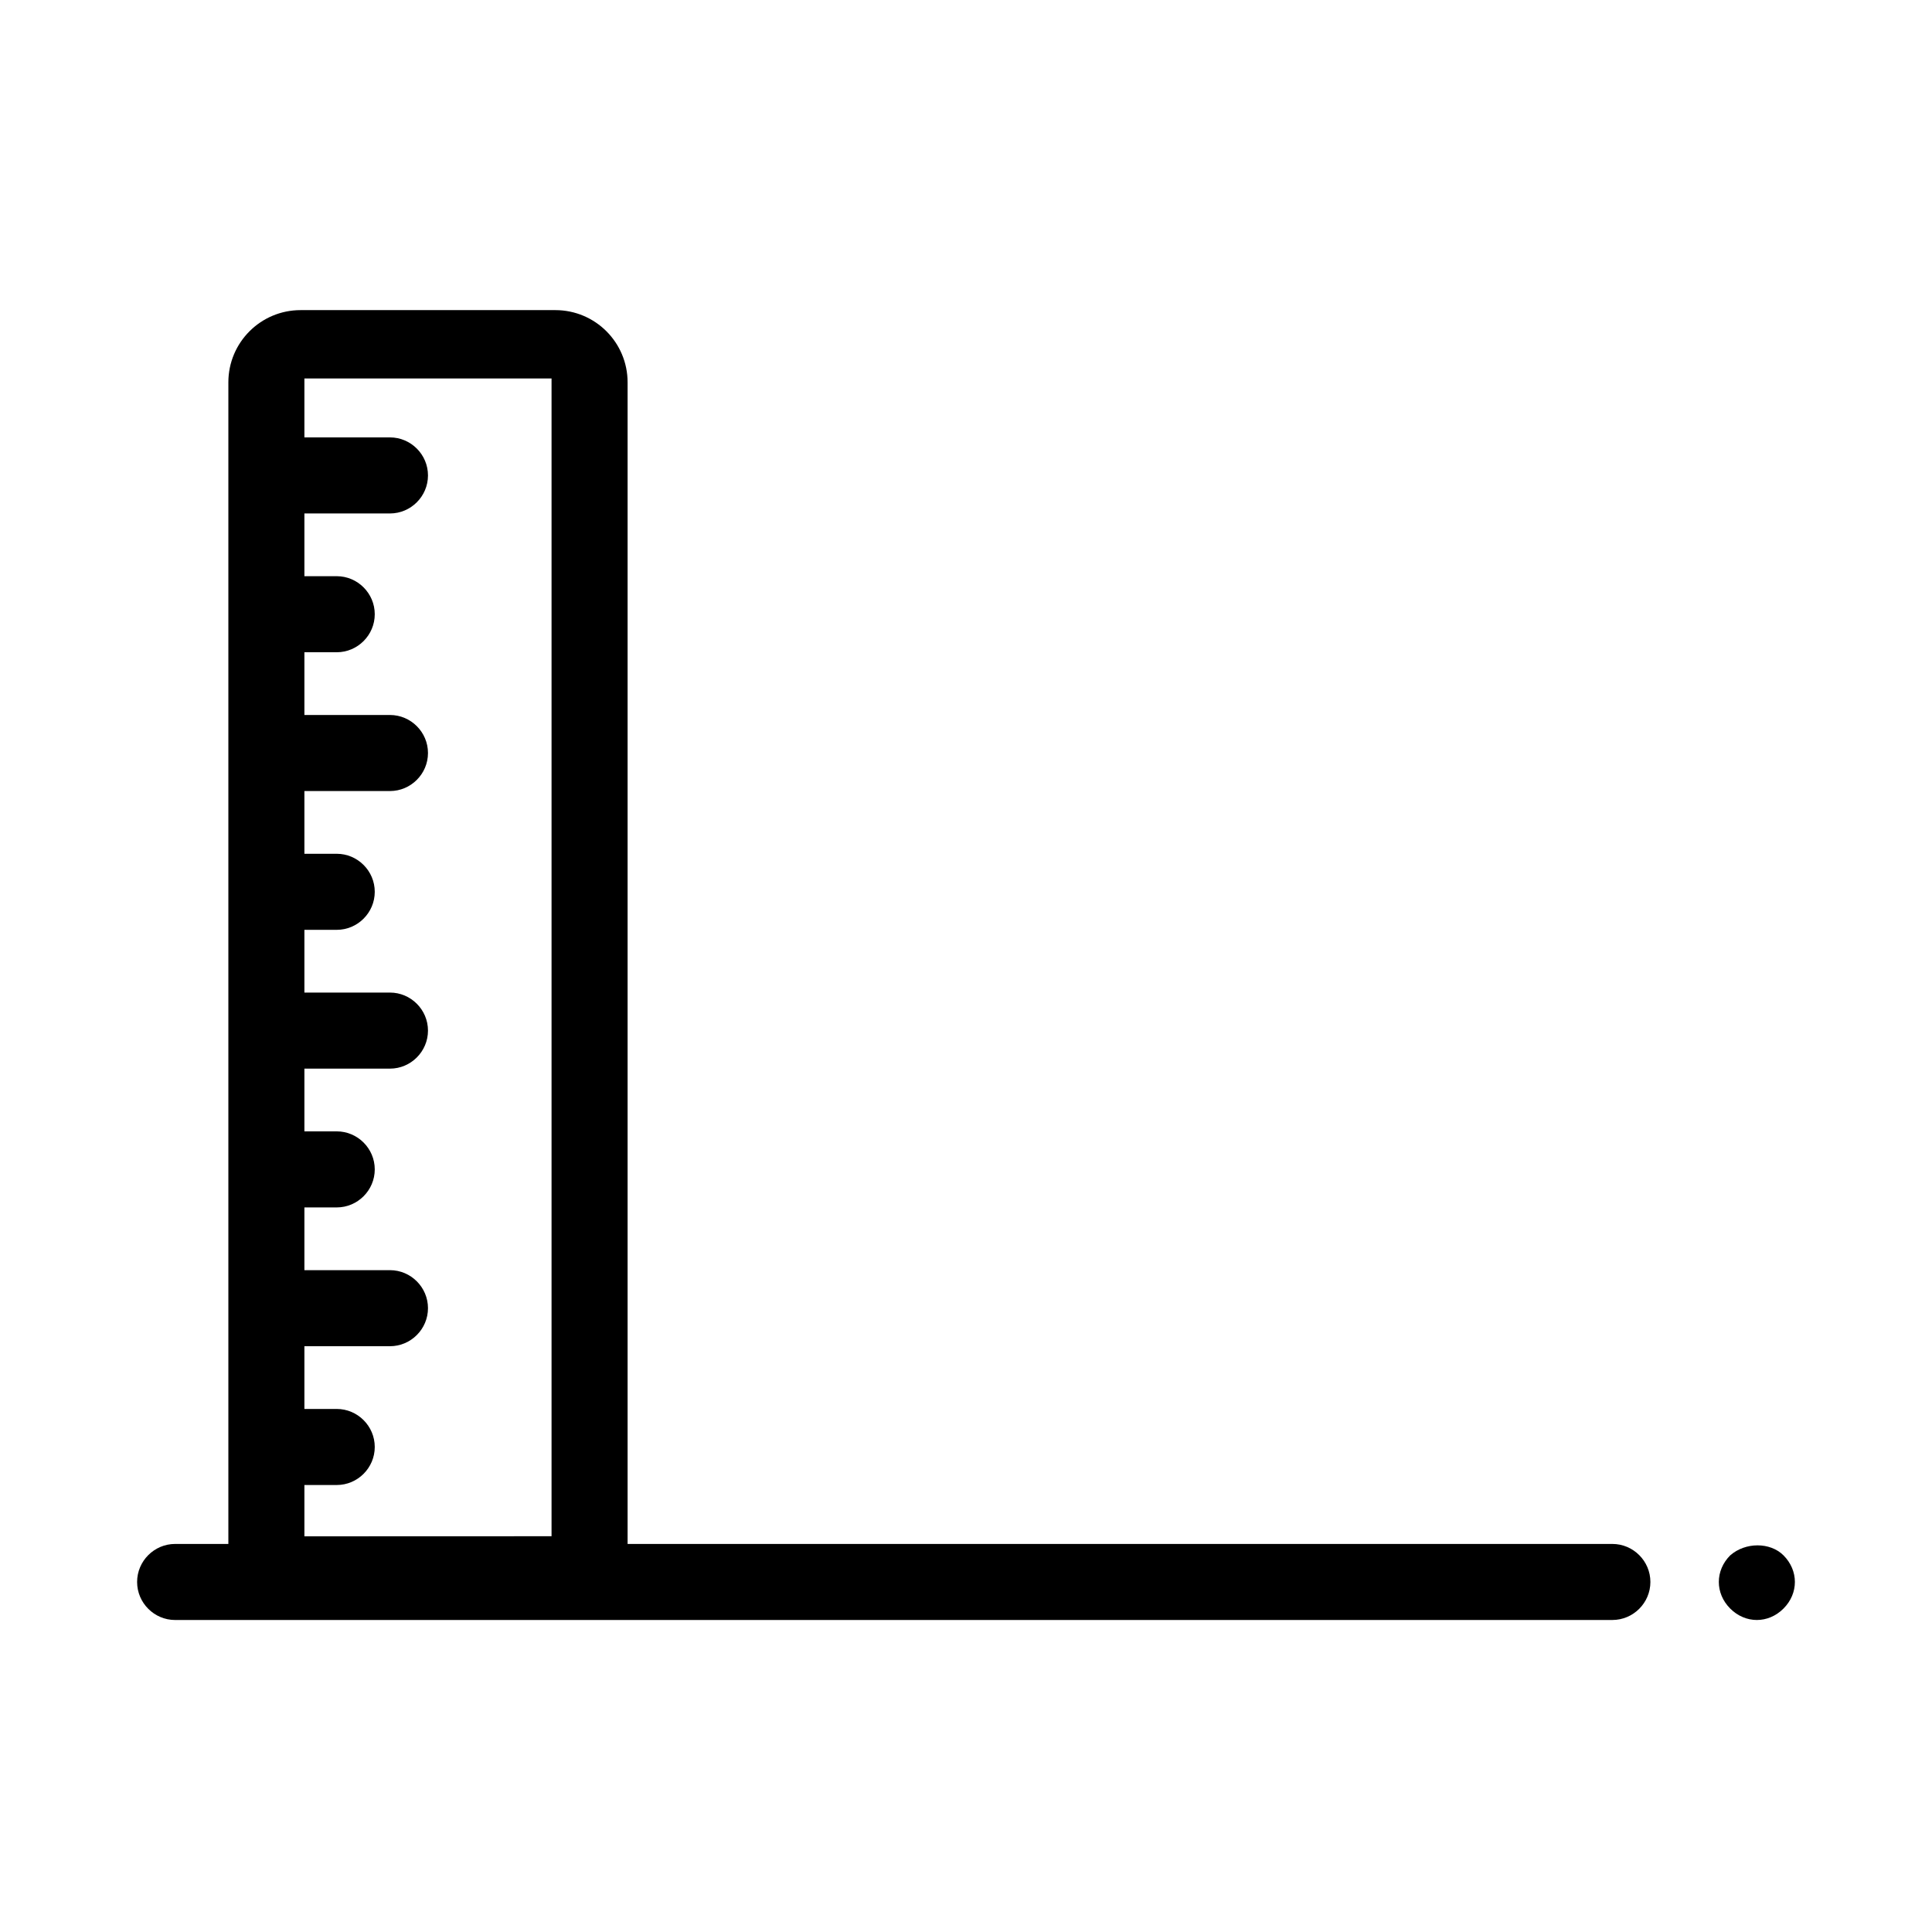 <?xml version="1.0" encoding="UTF-8"?>
<!-- Uploaded to: ICON Repo, www.iconrepo.com, Generator: ICON Repo Mixer Tools -->
<svg fill="#000000" width="800px" height="800px" version="1.1" viewBox="144 144 512 512" xmlns="http://www.w3.org/2000/svg">
 <g>
  <path d="m602.53 556.18c-2.016 2.016-3.023 4.535-3.023 7.055s1.008 5.039 3.023 7.055c2.016 2.016 4.535 3.023 7.055 3.023 2.519 0 5.039-1.008 7.055-3.023 2.016-2.016 3.023-4.535 3.023-7.055s-1.008-5.039-3.023-7.055c-3.531-3.527-10.082-3.527-14.109 0z"/>
  <path d="m571.29 553.16h-260.97v-307.83c0-10.578-8.566-19.145-19.145-19.145h-67.512c-10.578 0-19.145 8.566-19.145 19.145v307.83h-14.105c-5.543 0-10.078 4.535-10.078 10.078s4.535 10.078 10.078 10.078l33.25-0.004h347.63c5.543 0 10.078-4.535 10.078-10.078 0-5.539-4.535-10.074-10.078-10.074zm-346.62 0v-15.617h8.566c5.543 0 10.078-4.535 10.078-10.078 0-5.543-4.535-10.078-10.078-10.078h-8.566v-16.625h22.672c5.543 0 10.078-4.535 10.078-10.078 0-5.543-4.535-10.078-10.078-10.078h-22.672v-16.625h8.566c5.543 0 10.078-4.535 10.078-10.078 0-5.543-4.535-10.078-10.078-10.078h-8.566v-16.625h22.672c5.543 0 10.078-4.535 10.078-10.078 0-5.543-4.535-10.078-10.078-10.078h-22.672v-16.625h8.566c5.543 0 10.078-4.535 10.078-10.078 0-5.543-4.535-10.078-10.078-10.078h-8.566v-16.625h22.672c5.543 0 10.078-4.535 10.078-10.078 0-5.543-4.535-10.078-10.078-10.078h-22.672v-16.625h8.566c5.543 0 10.078-4.535 10.078-10.078 0-5.543-4.535-10.078-10.078-10.078h-8.566v-16.625h22.672c5.543 0 10.078-4.535 10.078-10.078 0-5.543-4.535-10.078-10.078-10.078h-22.672v-15.617h65.496v306.82l-65.496 0.023z"/>
 </g>
</svg>